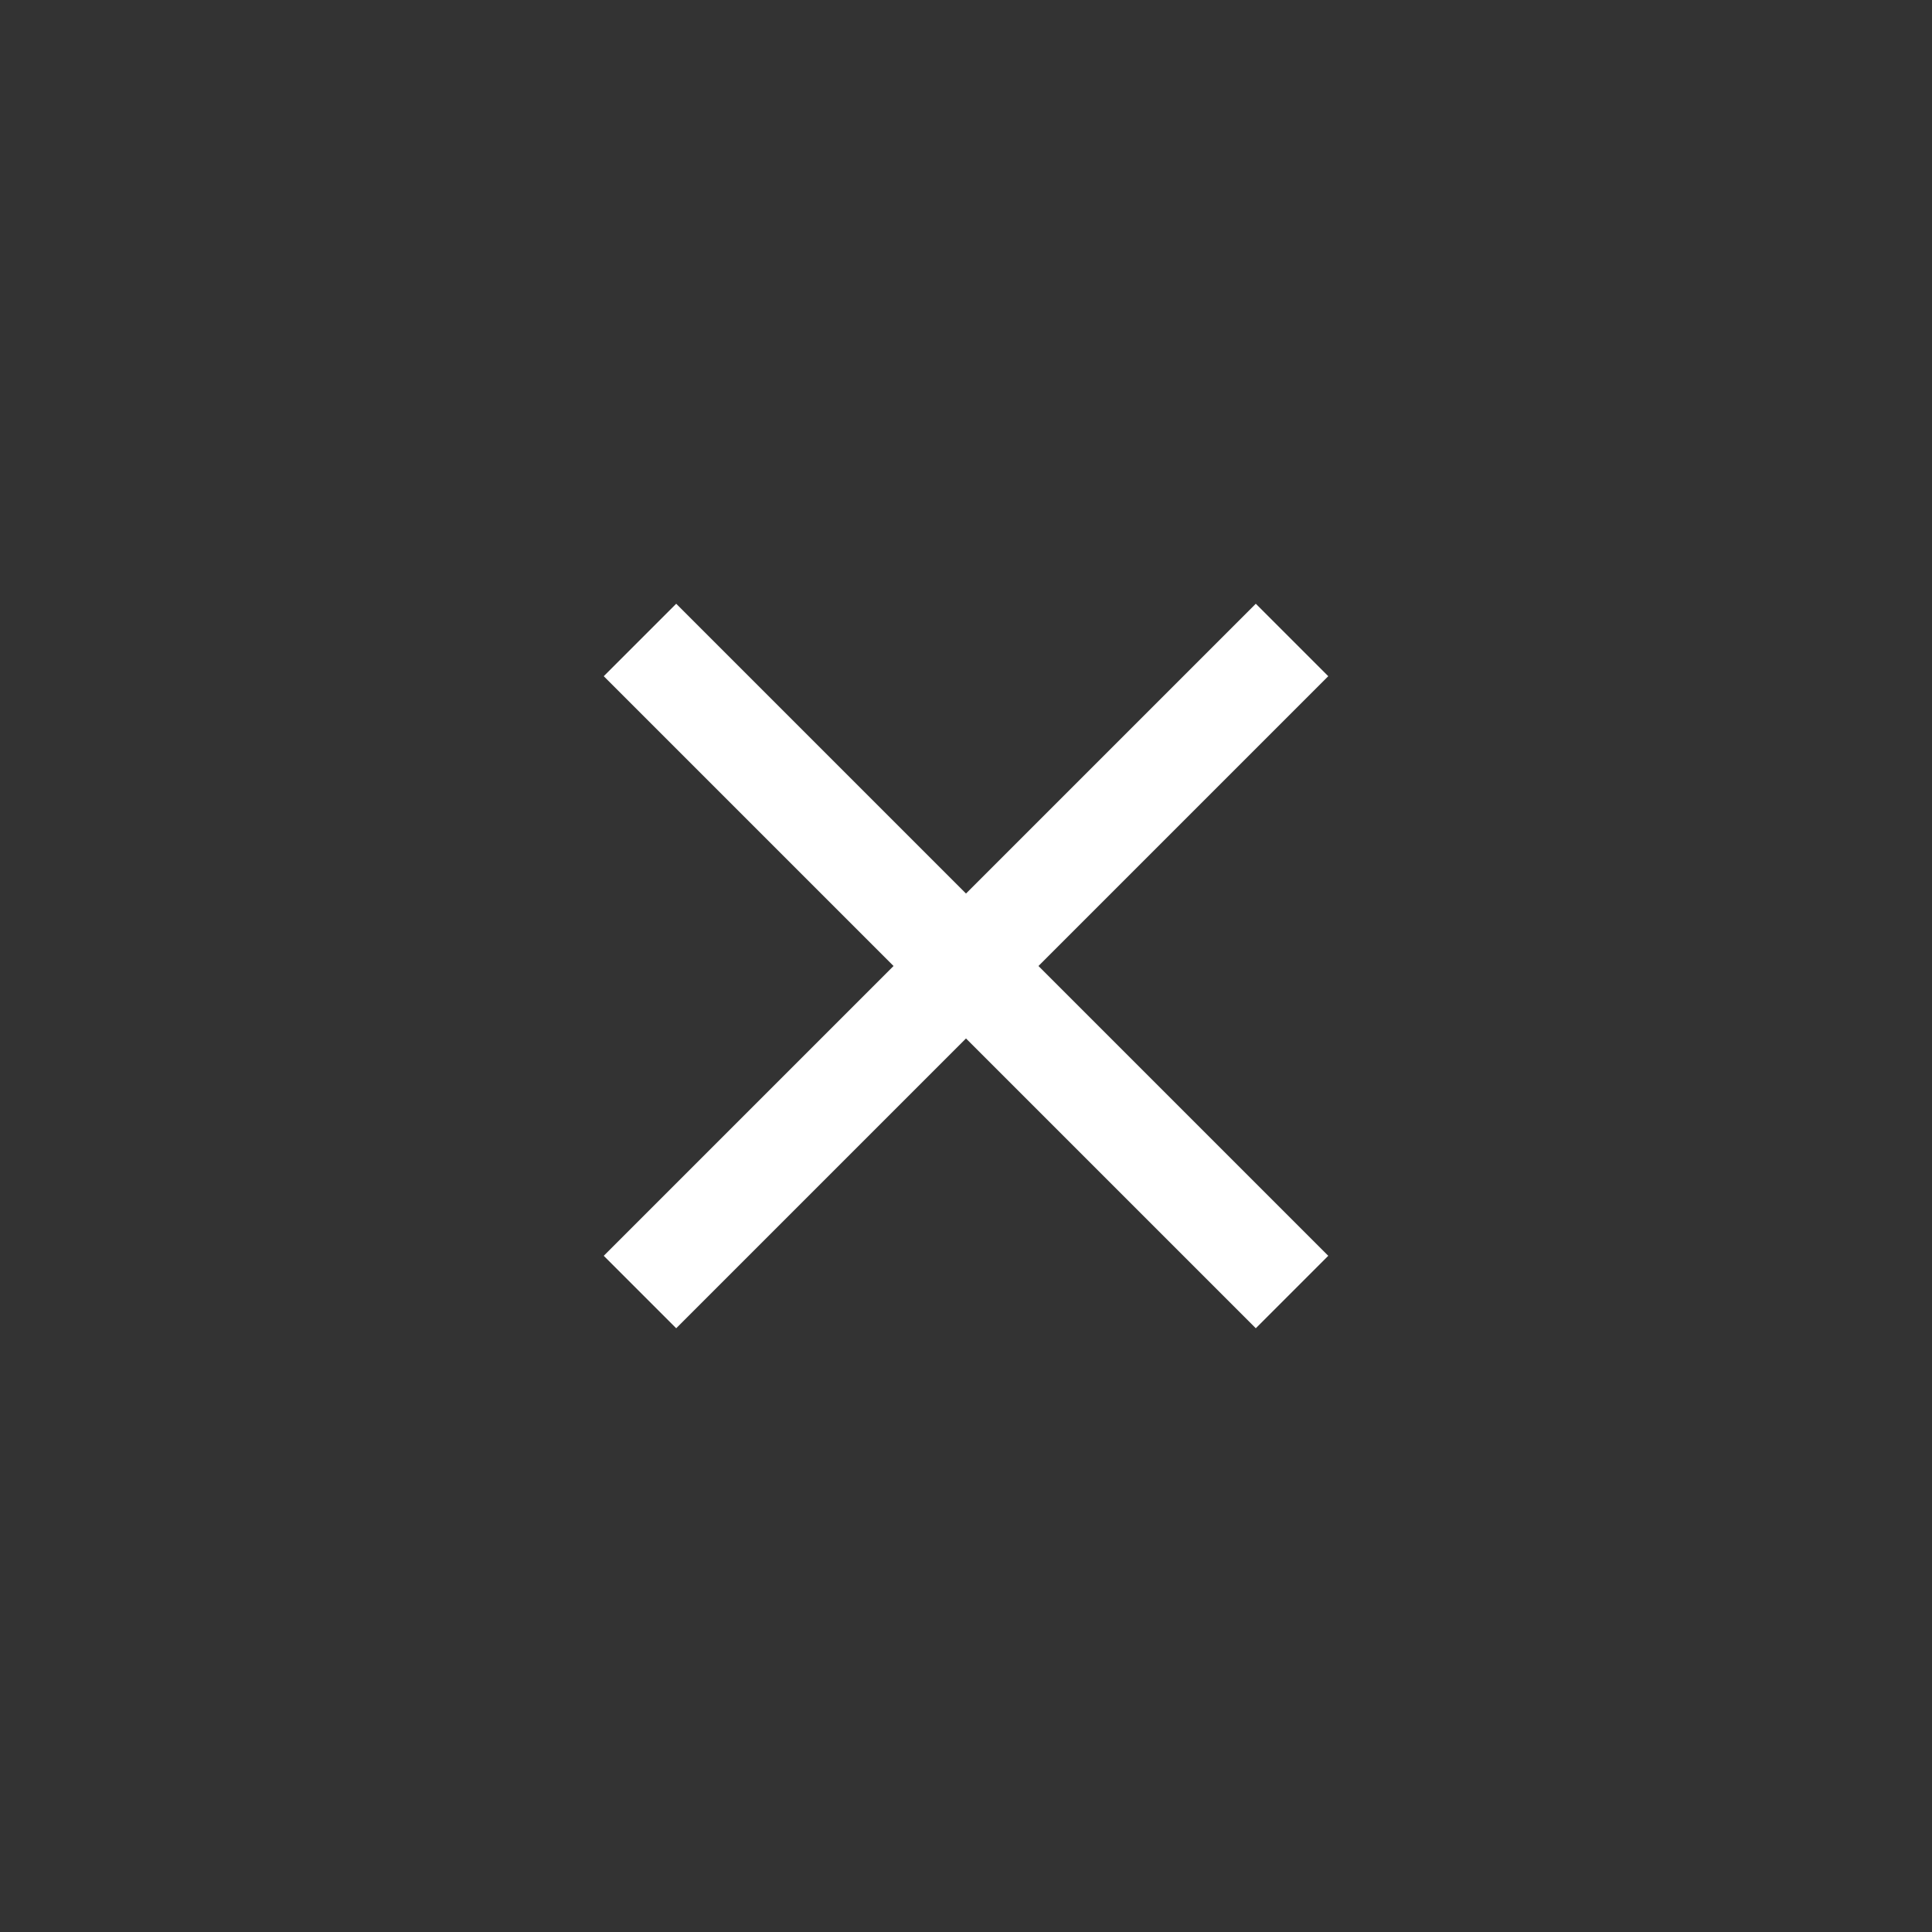 <?xml version="1.0" encoding="UTF-8"?> <svg xmlns="http://www.w3.org/2000/svg" width="32" height="32" viewBox="0 0 32 32" fill="none"><rect x="0" y="0" width="32" height="32" fill="#333333" stroke="none"/><path d="M11.2 22L10 20.8L14.8 16L10 11.2L11.2 10L16 14.8L20.8 10L22 11.2L17.2 16L22 20.8L20.8 22L16 17.2L11.2 22Z" fill="white"></path></svg> 